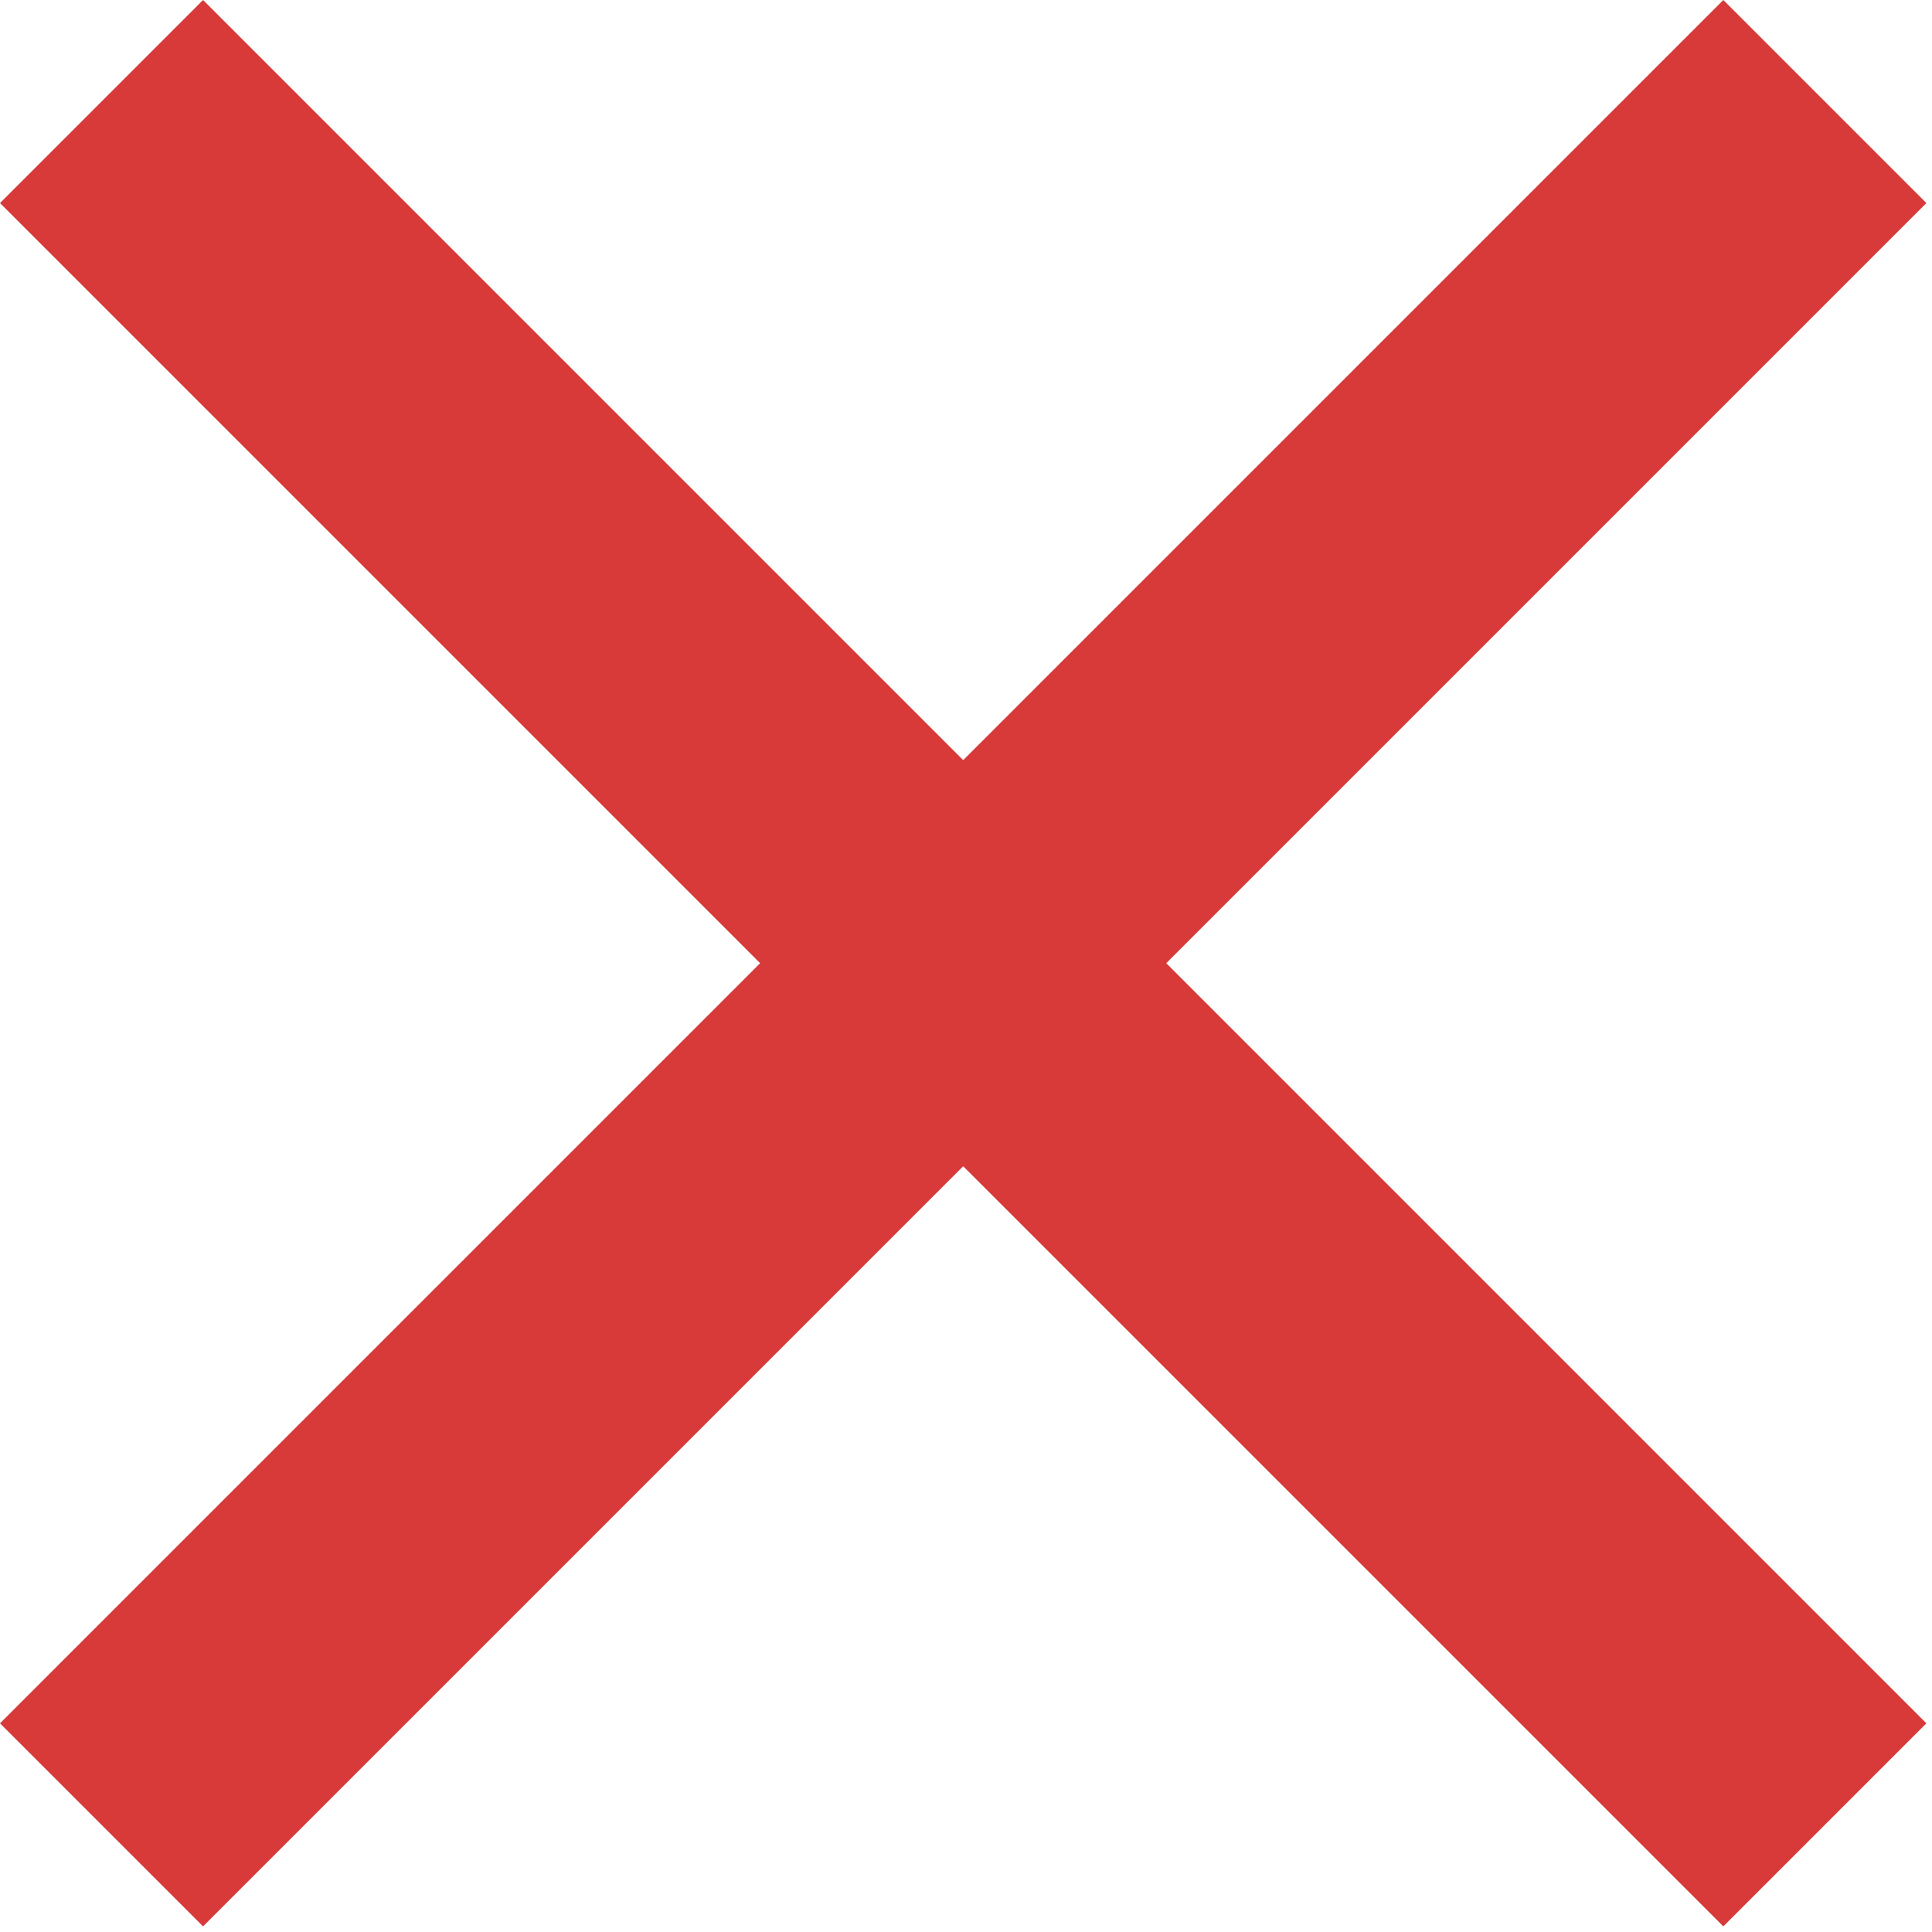 <svg width="287" height="287" viewBox="0 0 287 287" fill="none" xmlns="http://www.w3.org/2000/svg">
<path d="M286.165 30.165L256 0L143.083 112.917L30.165 0L0 30.165L112.917 143.083L0 256L30.165 286.165L143.083 173.248L256 286.165L286.165 256L173.248 143.083L286.165 30.165Z" fill="#D83939"/>
</svg>
